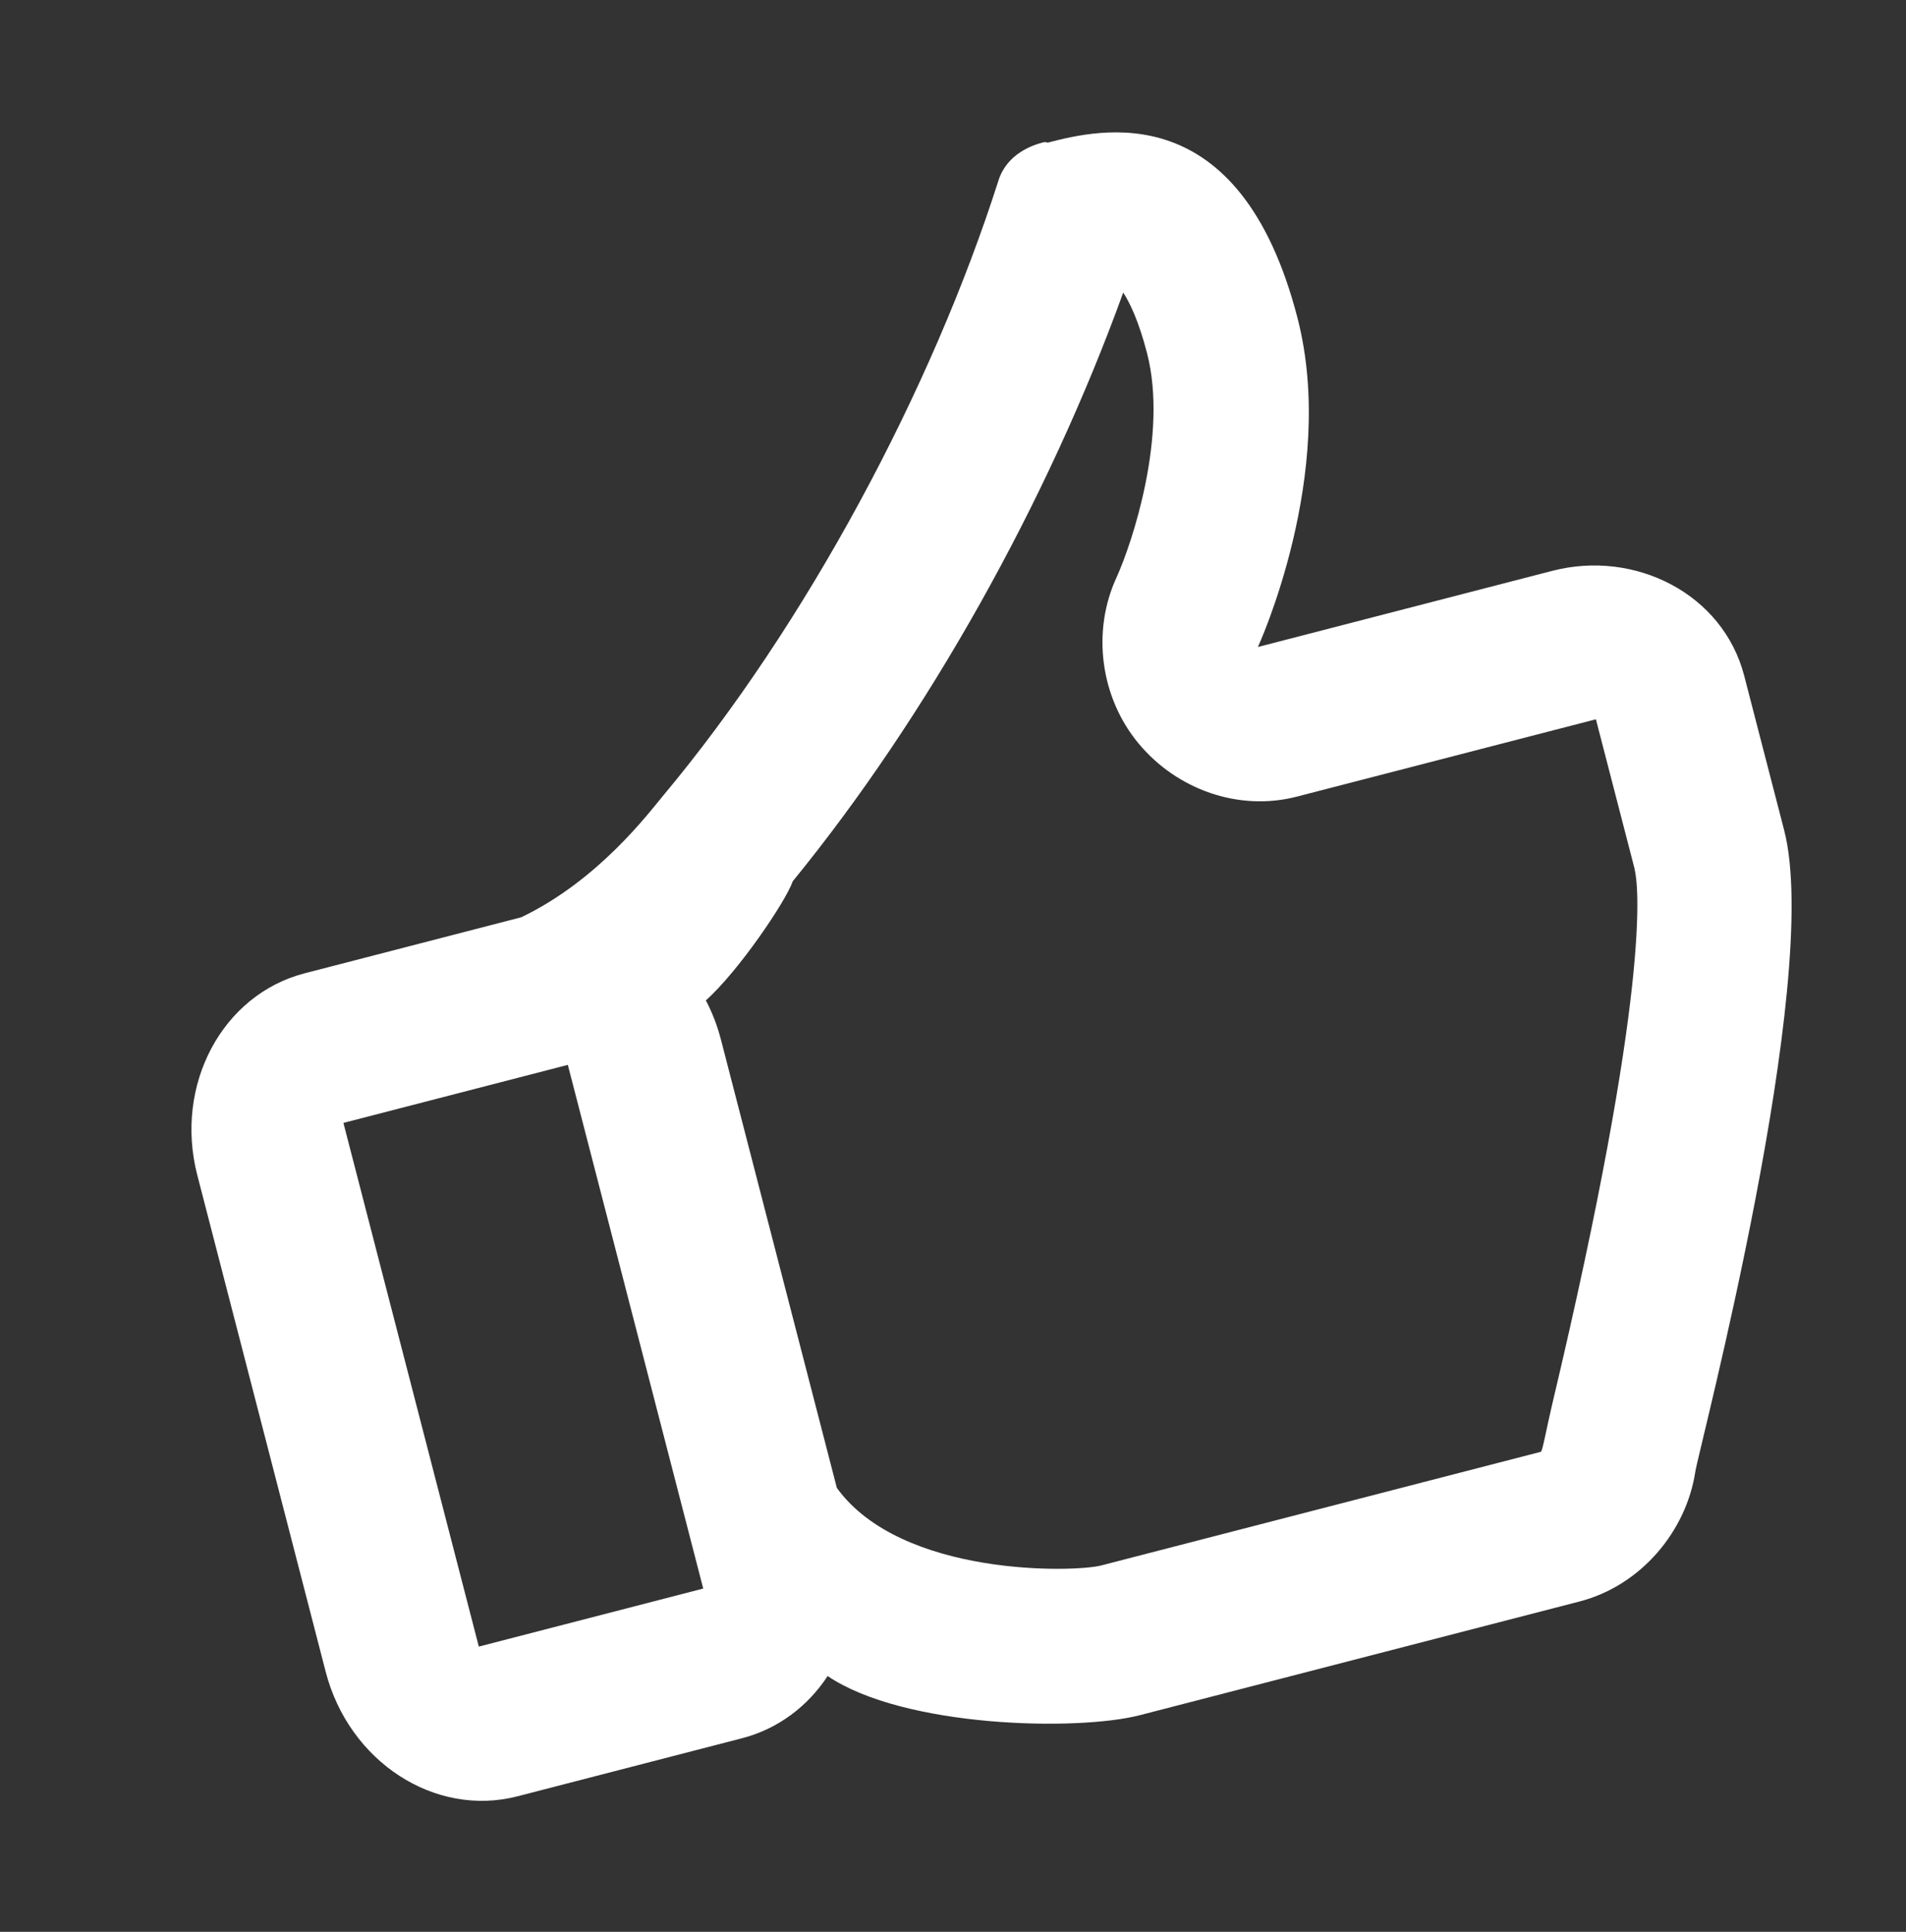 <svg width="74" height="75" viewBox="0 0 74 75" fill="none" xmlns="http://www.w3.org/2000/svg">
<rect x="0" y="0" width="74" height="75" fill="#333333" stroke="none"/>
<path d="M60.276 22.16L48.838 25.118C48.838 25.118 51.939 18.392 50.374 12.341C48.13 3.663 42.674 5.021 40.676 5.538C40.676 5.538 40.602 5.501 40.497 5.528C40.093 5.633 39.098 5.965 38.766 7.005C36.178 15.117 31.308 24.241 25.736 30.903C25.166 31.586 23.22 34.184 20.236 35.612L11.831 37.786C8.624 38.615 6.756 42.129 7.661 45.626L12.645 64.903C13.55 68.4 16.886 70.567 20.093 69.738L28.806 67.485C30.212 67.121 31.363 66.241 32.133 65.069C35.099 67.076 41.832 67.216 44.254 66.589L61.324 62.175C63.717 61.556 65.474 59.438 65.822 57.126C65.936 56.347 70.772 38.044 69.269 32.23L67.72 26.241C66.893 23.043 63.468 21.335 60.276 22.16ZM27.303 61.673L18.59 63.926L13.333 43.595L22.046 41.342L27.303 61.673ZM63.46 33.732C63.617 34.339 64.12 38.299 60.252 54.569C60.036 55.493 59.885 56.347 59.824 56.363L42.754 60.776C41.706 61.048 34.989 61.22 32.491 57.766L27.992 40.368C27.851 39.822 27.654 39.312 27.404 38.838C28.664 37.719 30.512 34.991 30.779 34.213C35.989 27.833 40.666 19.494 43.609 11.358C43.851 11.729 44.205 12.44 44.534 13.712C45.356 16.89 43.952 21.083 43.357 22.401C42.377 24.505 42.72 27.078 44.204 28.863C45.689 30.652 48.093 31.511 50.343 30.929L61.961 27.925L63.463 33.731L63.46 33.732Z" fill="#ffffff"/>
</svg>
